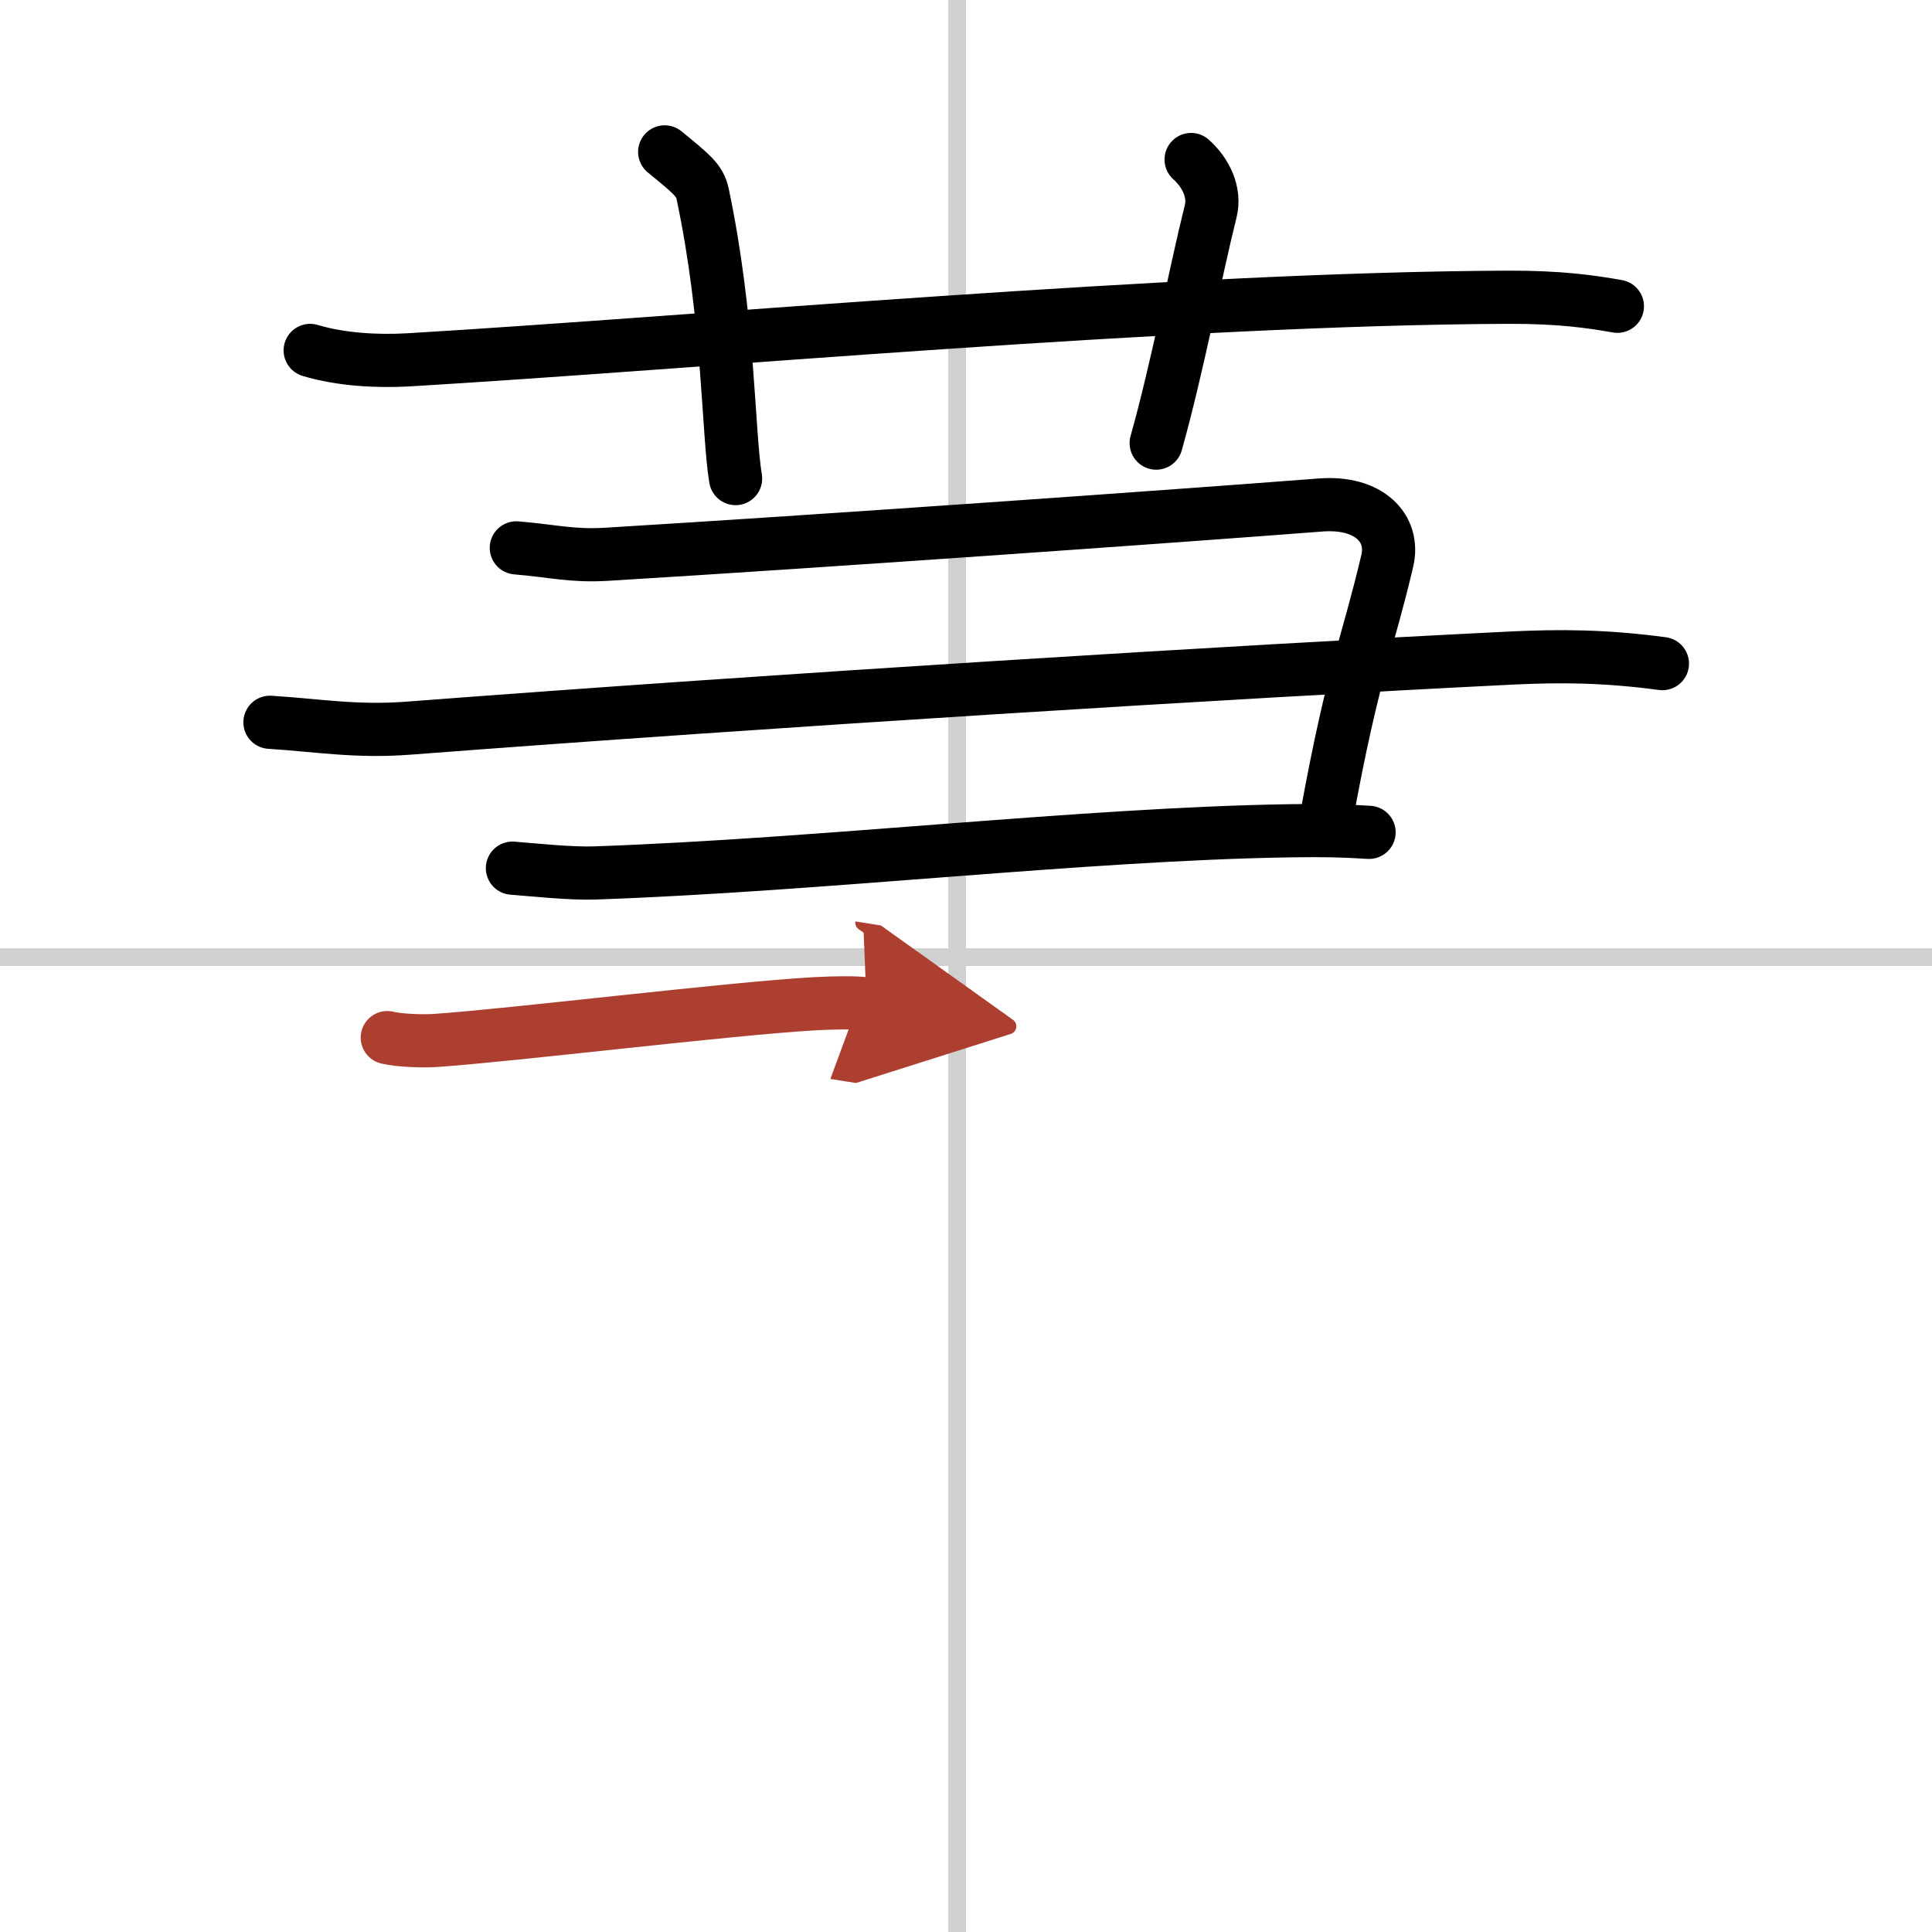 <svg width="400" height="400" viewBox="0 0 109 109" xmlns="http://www.w3.org/2000/svg"><defs><marker id="a" markerWidth="4" orient="auto" refX="1" refY="5" viewBox="0 0 10 10"><polyline points="0 0 10 5 0 10 1 5" fill="#ad3f31" stroke="#ad3f31"/></marker></defs><g fill="none" stroke="#000" stroke-linecap="round" stroke-linejoin="round" stroke-width="3"><rect width="100%" height="100%" fill="#fff" stroke="#fff"/><line x1="54" x2="54" y2="109" stroke="#d0d0d0" stroke-width="1"/><line x2="109" y1="54" y2="54" stroke="#d0d0d0" stroke-width="1"/><path d="m17.5 19.77c1.76 0.53 3.81 0.63 5.57 0.53 16.18-0.96 43.37-3.46 62.02-3.53 2.93-0.01 4.69 0.25 6.16 0.51"/><path d="M37.5,8.57c1.5,1.23,1.98,1.6,2.14,2.36C41.14,18,41.07,24.43,41.5,27"/><path d="m67.2 9c0.83 0.74 1.38 1.86 1.1 2.94-0.83 3.31-1.88 8.83-3.07 13.06"/><path d="m29.13 30.91c2.13 0.18 3.15 0.48 5.11 0.36 11.92-0.72 32.01-2.14 40.27-2.78 2.75-0.21 4.18 1.33 3.76 3.14-1.11 4.73-1.92 6.21-3.41 14.35"/><path d="M15.23,40.75c2.72,0.17,4.85,0.56,7.84,0.33c20.68-1.58,46.67-3.19,62.32-3.96C88,37,90.5,37,93.79,37.44"/><path d="m28.91 48.98c1.17 0.09 3.27 0.32 4.67 0.27 12.84-0.45 27.56-2.2 39.23-2.38 1.87-0.03 3.04 0 4.43 0.09"/><path d="m21.85 58.54c0.69 0.17 2.04 0.21 2.73 0.16 4.38-0.3 16.5-1.79 21.36-2.07 1.14-0.06 2.38-0.08 2.95 0.01" marker-end="url(#a)" stroke="#ad3f31"/></g></svg>
